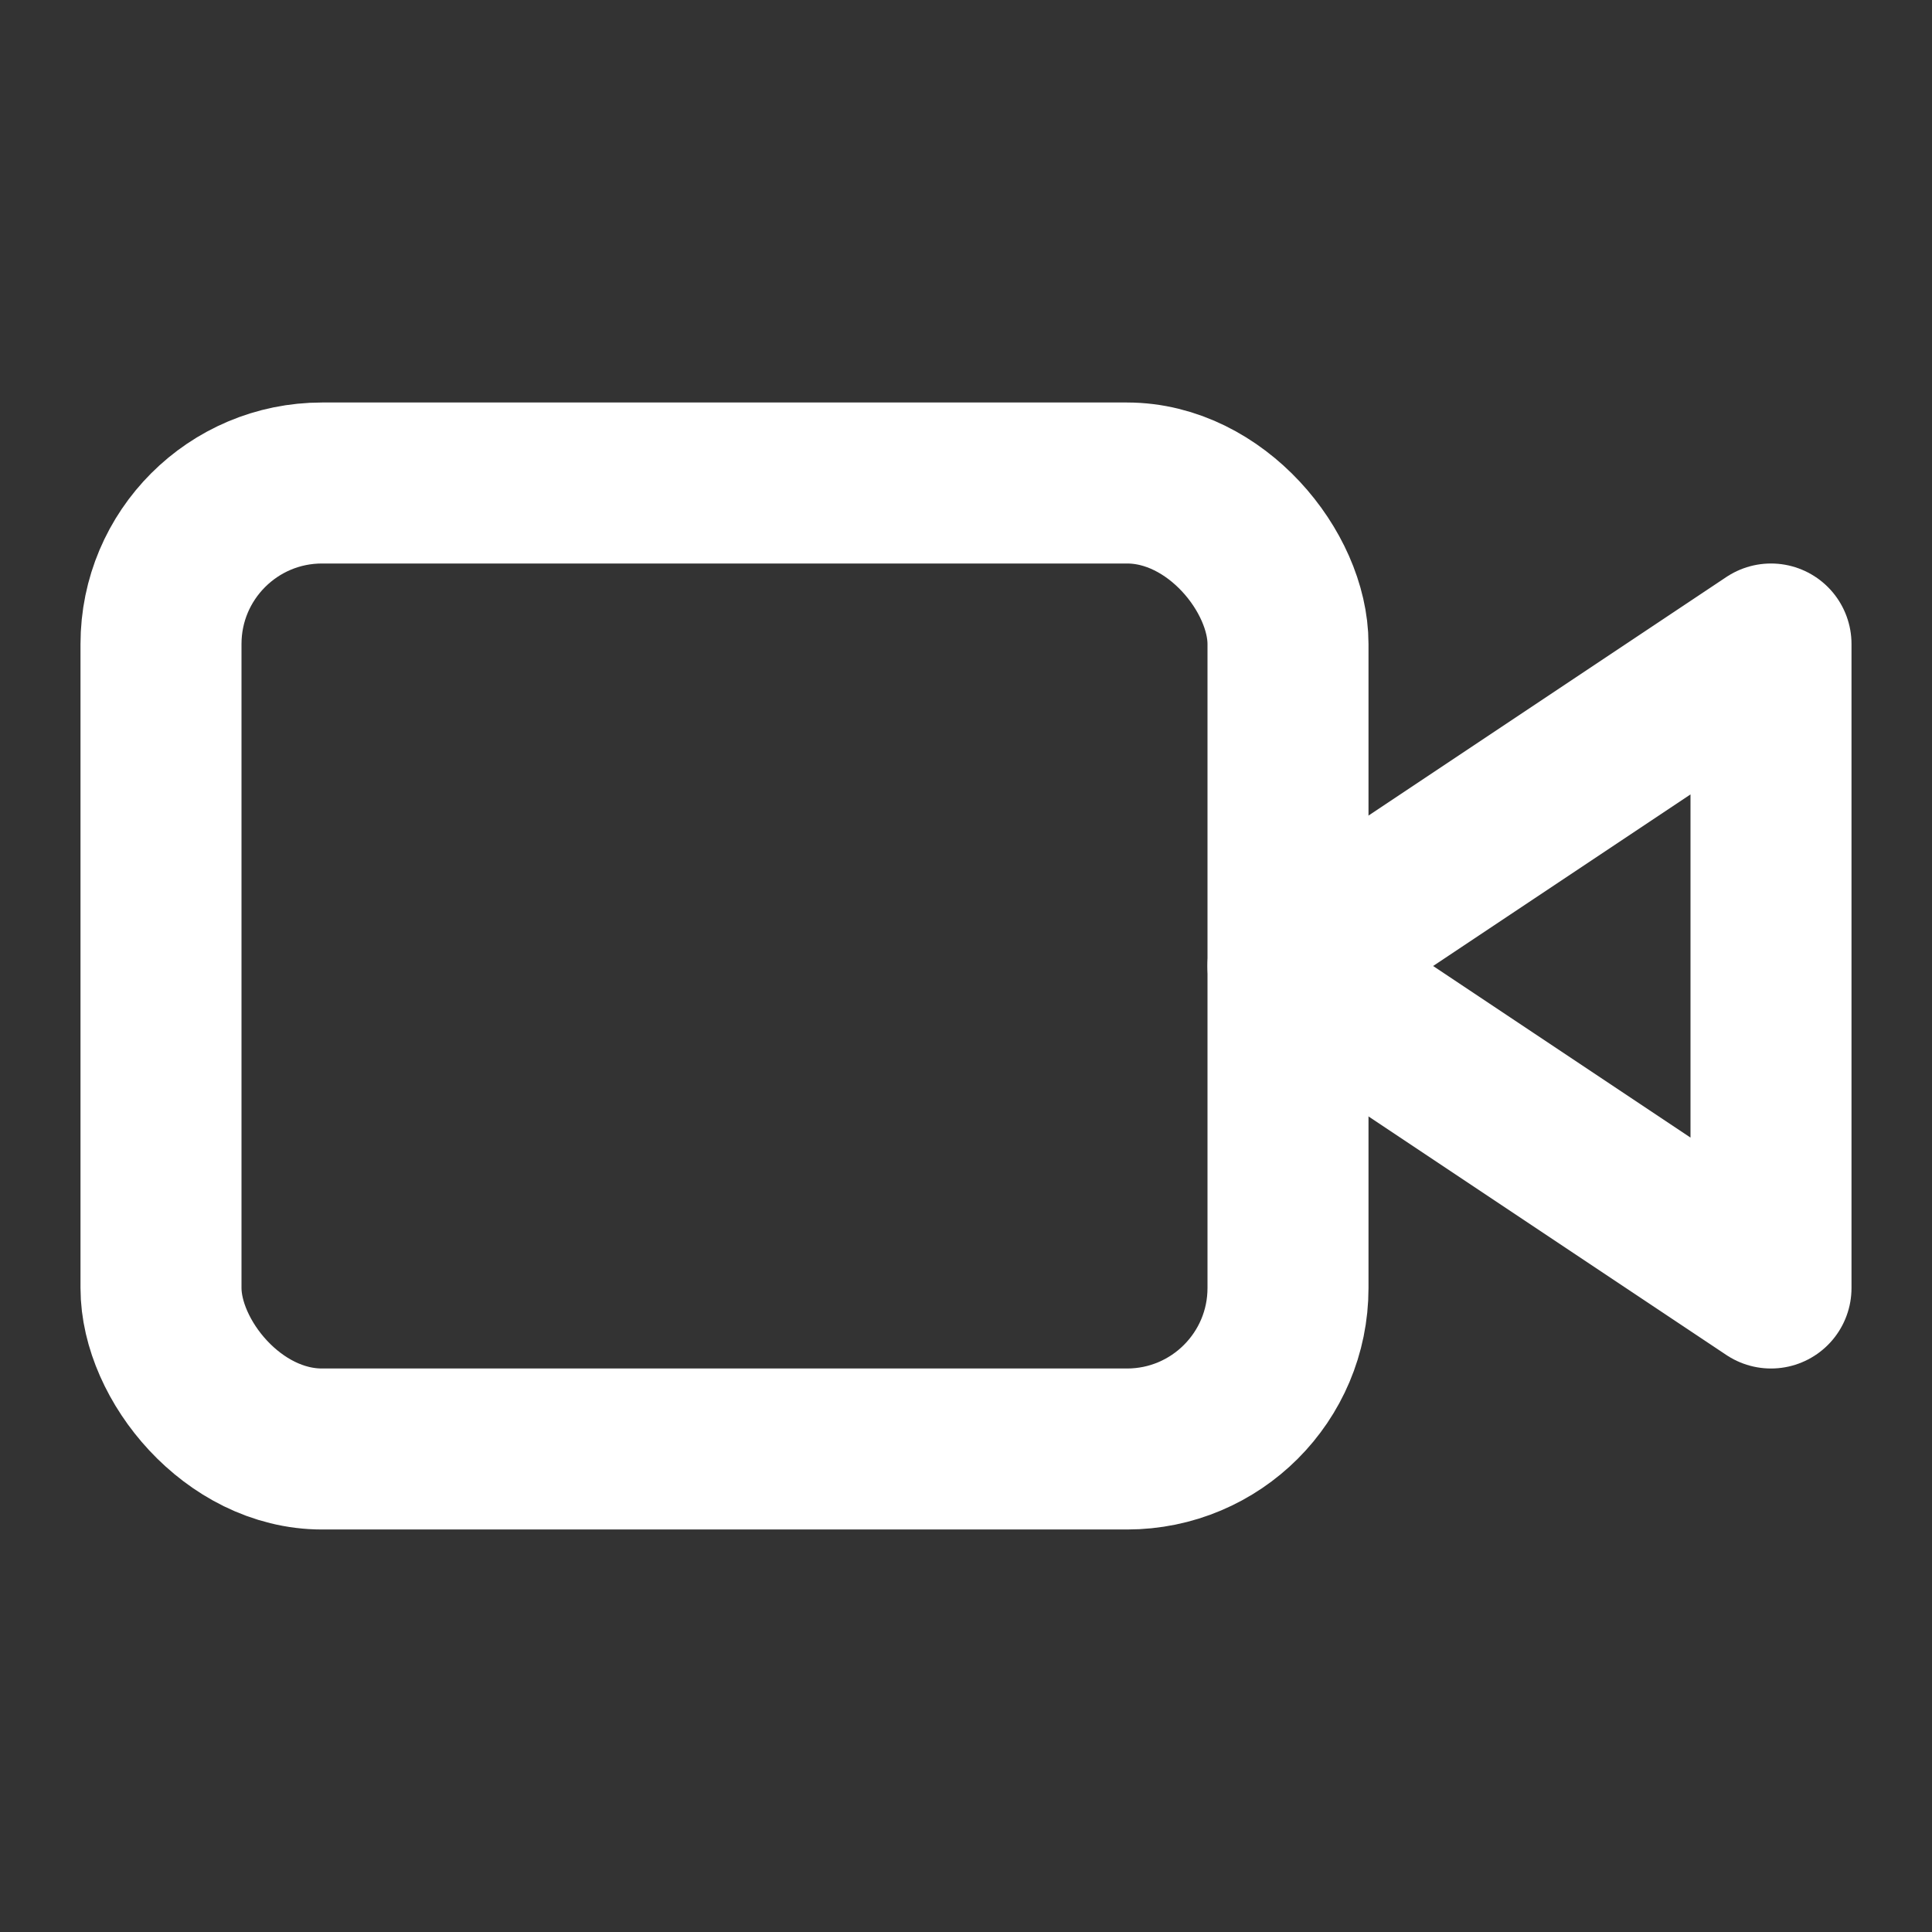 <svg xmlns="http://www.w3.org/2000/svg" width="24" height="24" viewBox="0 0 24 24" fill="none" stroke="#ffffff" stroke-width="2" stroke-linecap="round" stroke-linejoin="round">
  <rect x="0" y="0" width="24" height="24" fill="#333333" stroke="none"/>
  <path d="m22 8-6 4 6 4V8Z"></path>
  <rect x="2" y="6" width="14" height="12" rx="2" ry="2"></rect>

</svg>